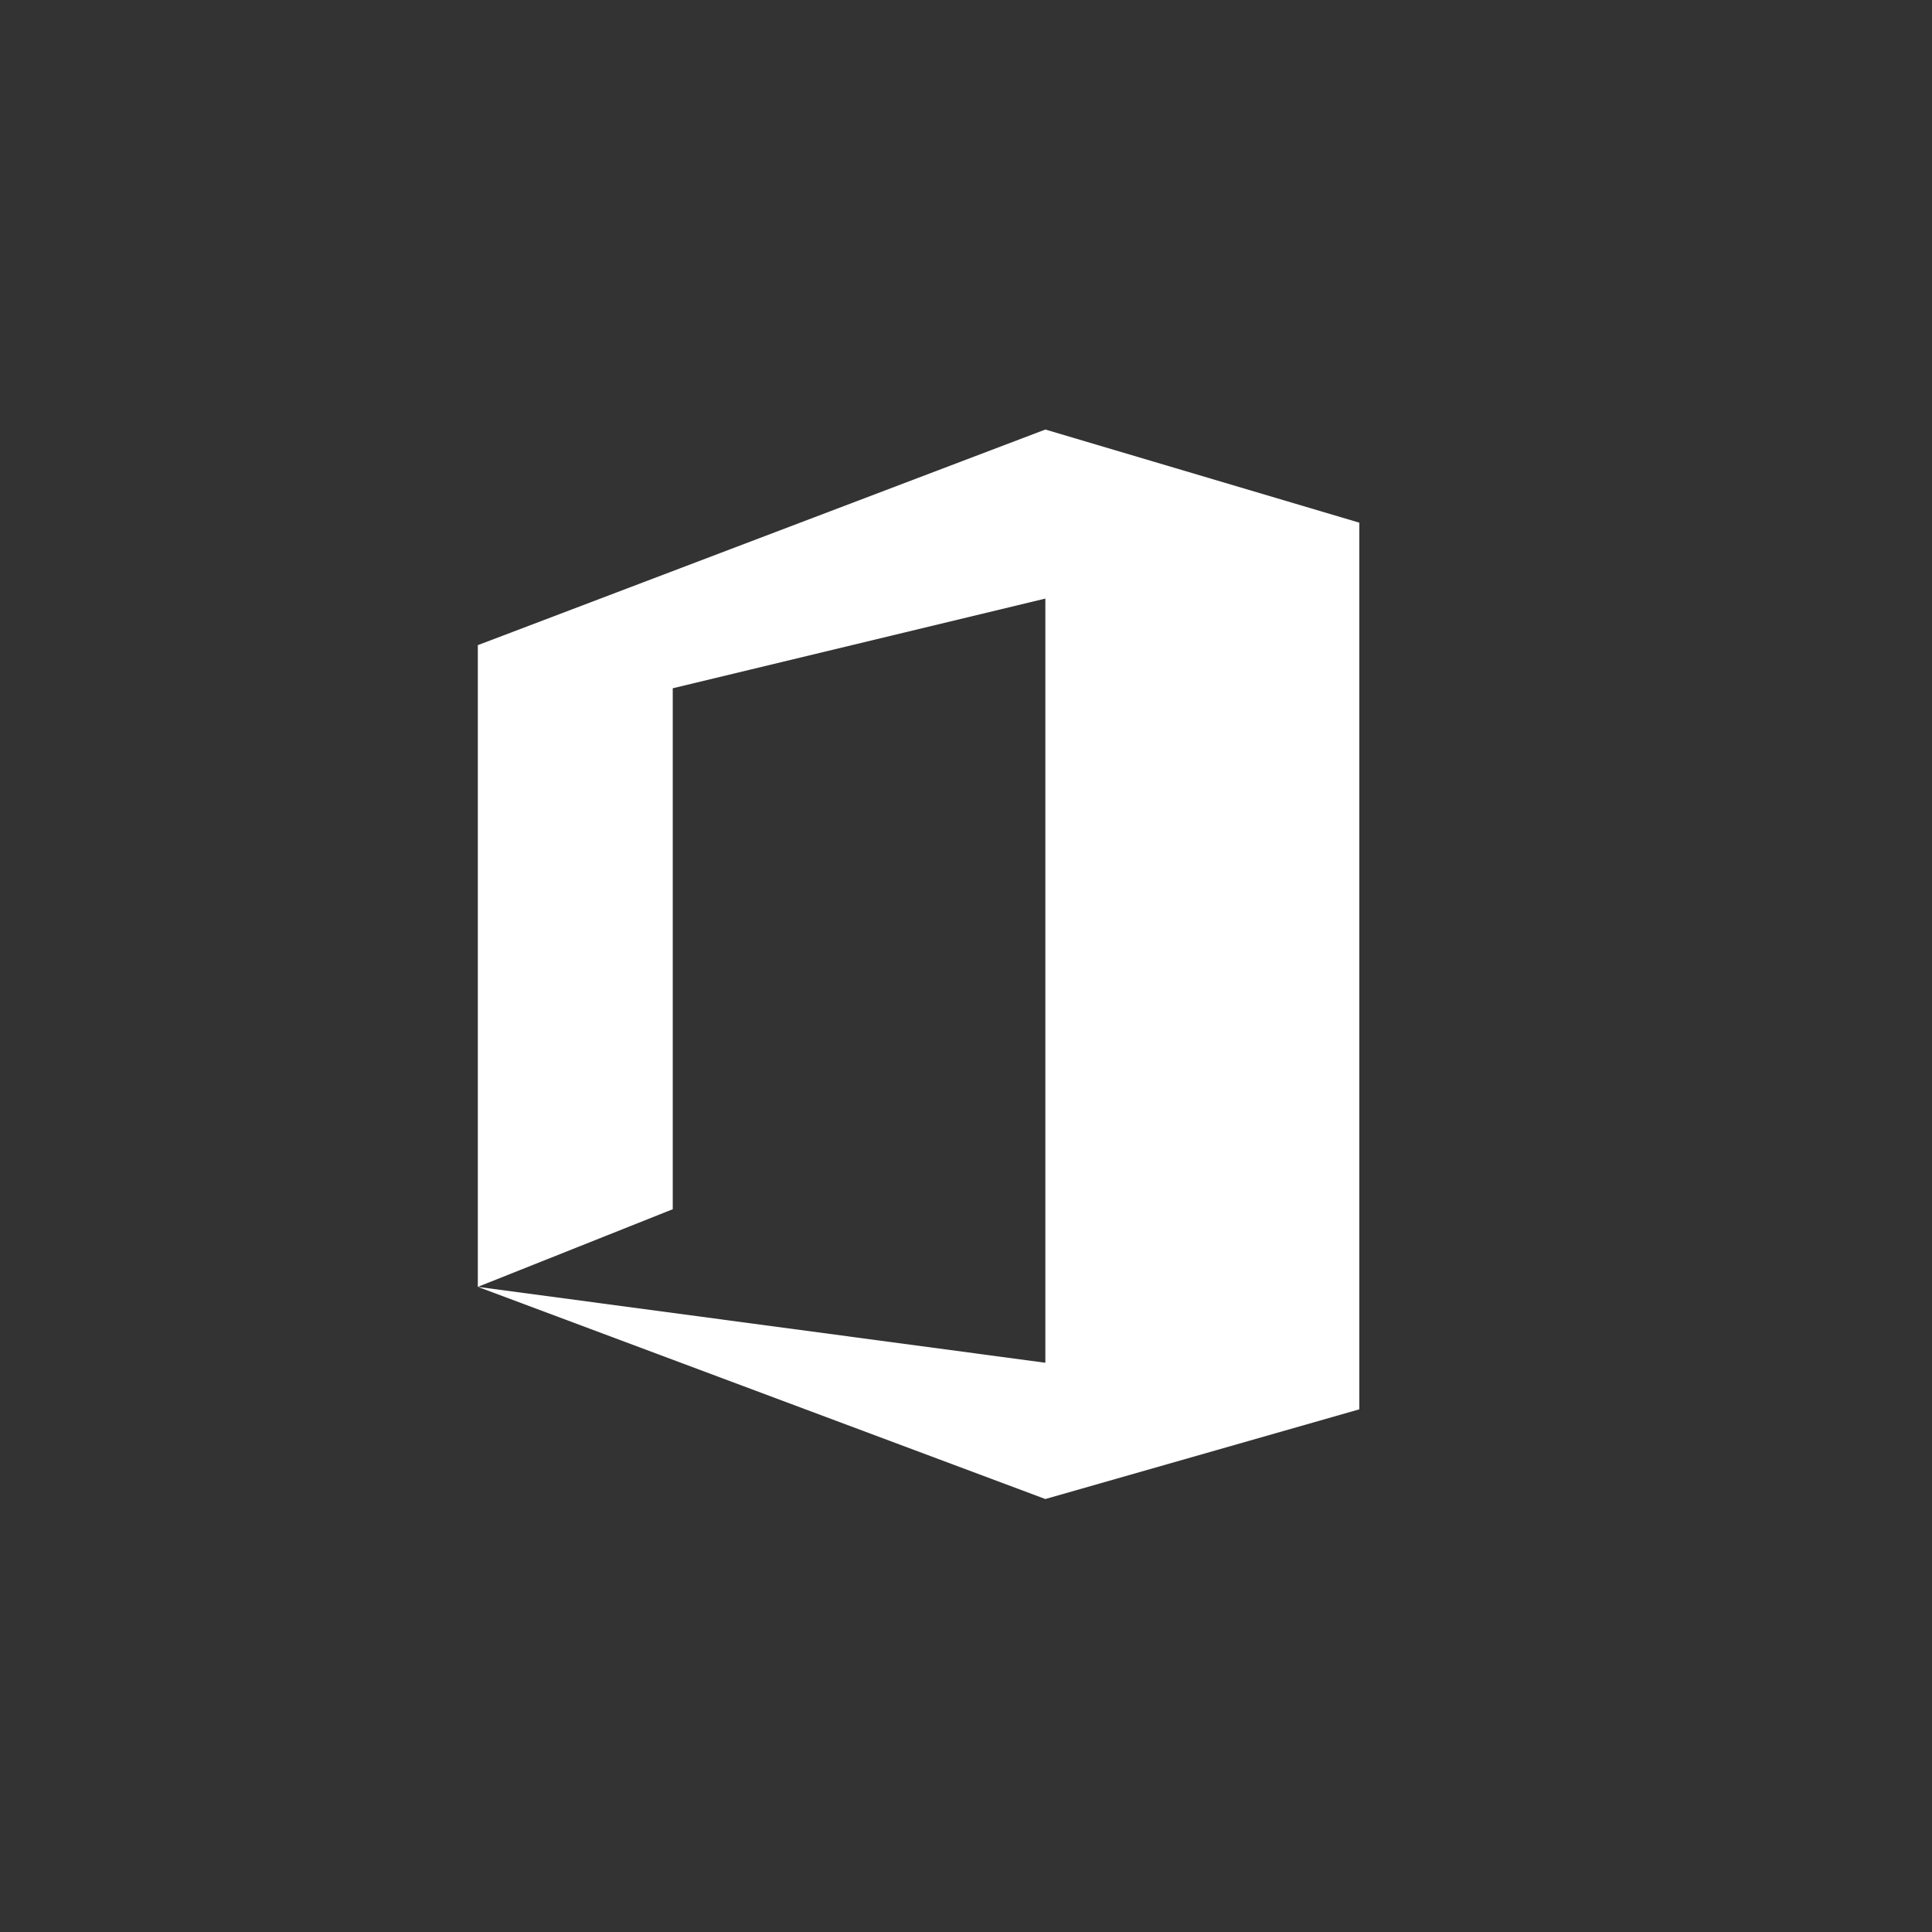 <?xml version="1.0" encoding="utf-8"?>
<!-- Generator: Adobe Illustrator 25.2.3, SVG Export Plug-In . SVG Version: 6.00 Build 0)  -->
<svg version="1.1" id="Layer_1" xmlns="http://www.w3.org/2000/svg" xmlns:xlink="http://www.w3.org/1999/xlink" x="0px" y="0px"
	 viewBox="0 0 112 112" style="enable-background:new 0 0 112 112;" xml:space="preserve">
<rect x="0" y="0" width="112" height="112" fill="#333333" stroke="none"/>
<style type="text/css">
	.st0{fill:#FFFFFF;}
</style>
<polygon class="st0" points="78.8,81.7 78.8,81.7 78.8,30.3 60.6,24.9 27.7,37.4 27.7,74.6 39,70.1 39,39.9 60.6,34.7 60.6,79 
	27.7,74.6 60.6,86.9 "/>
</svg>
